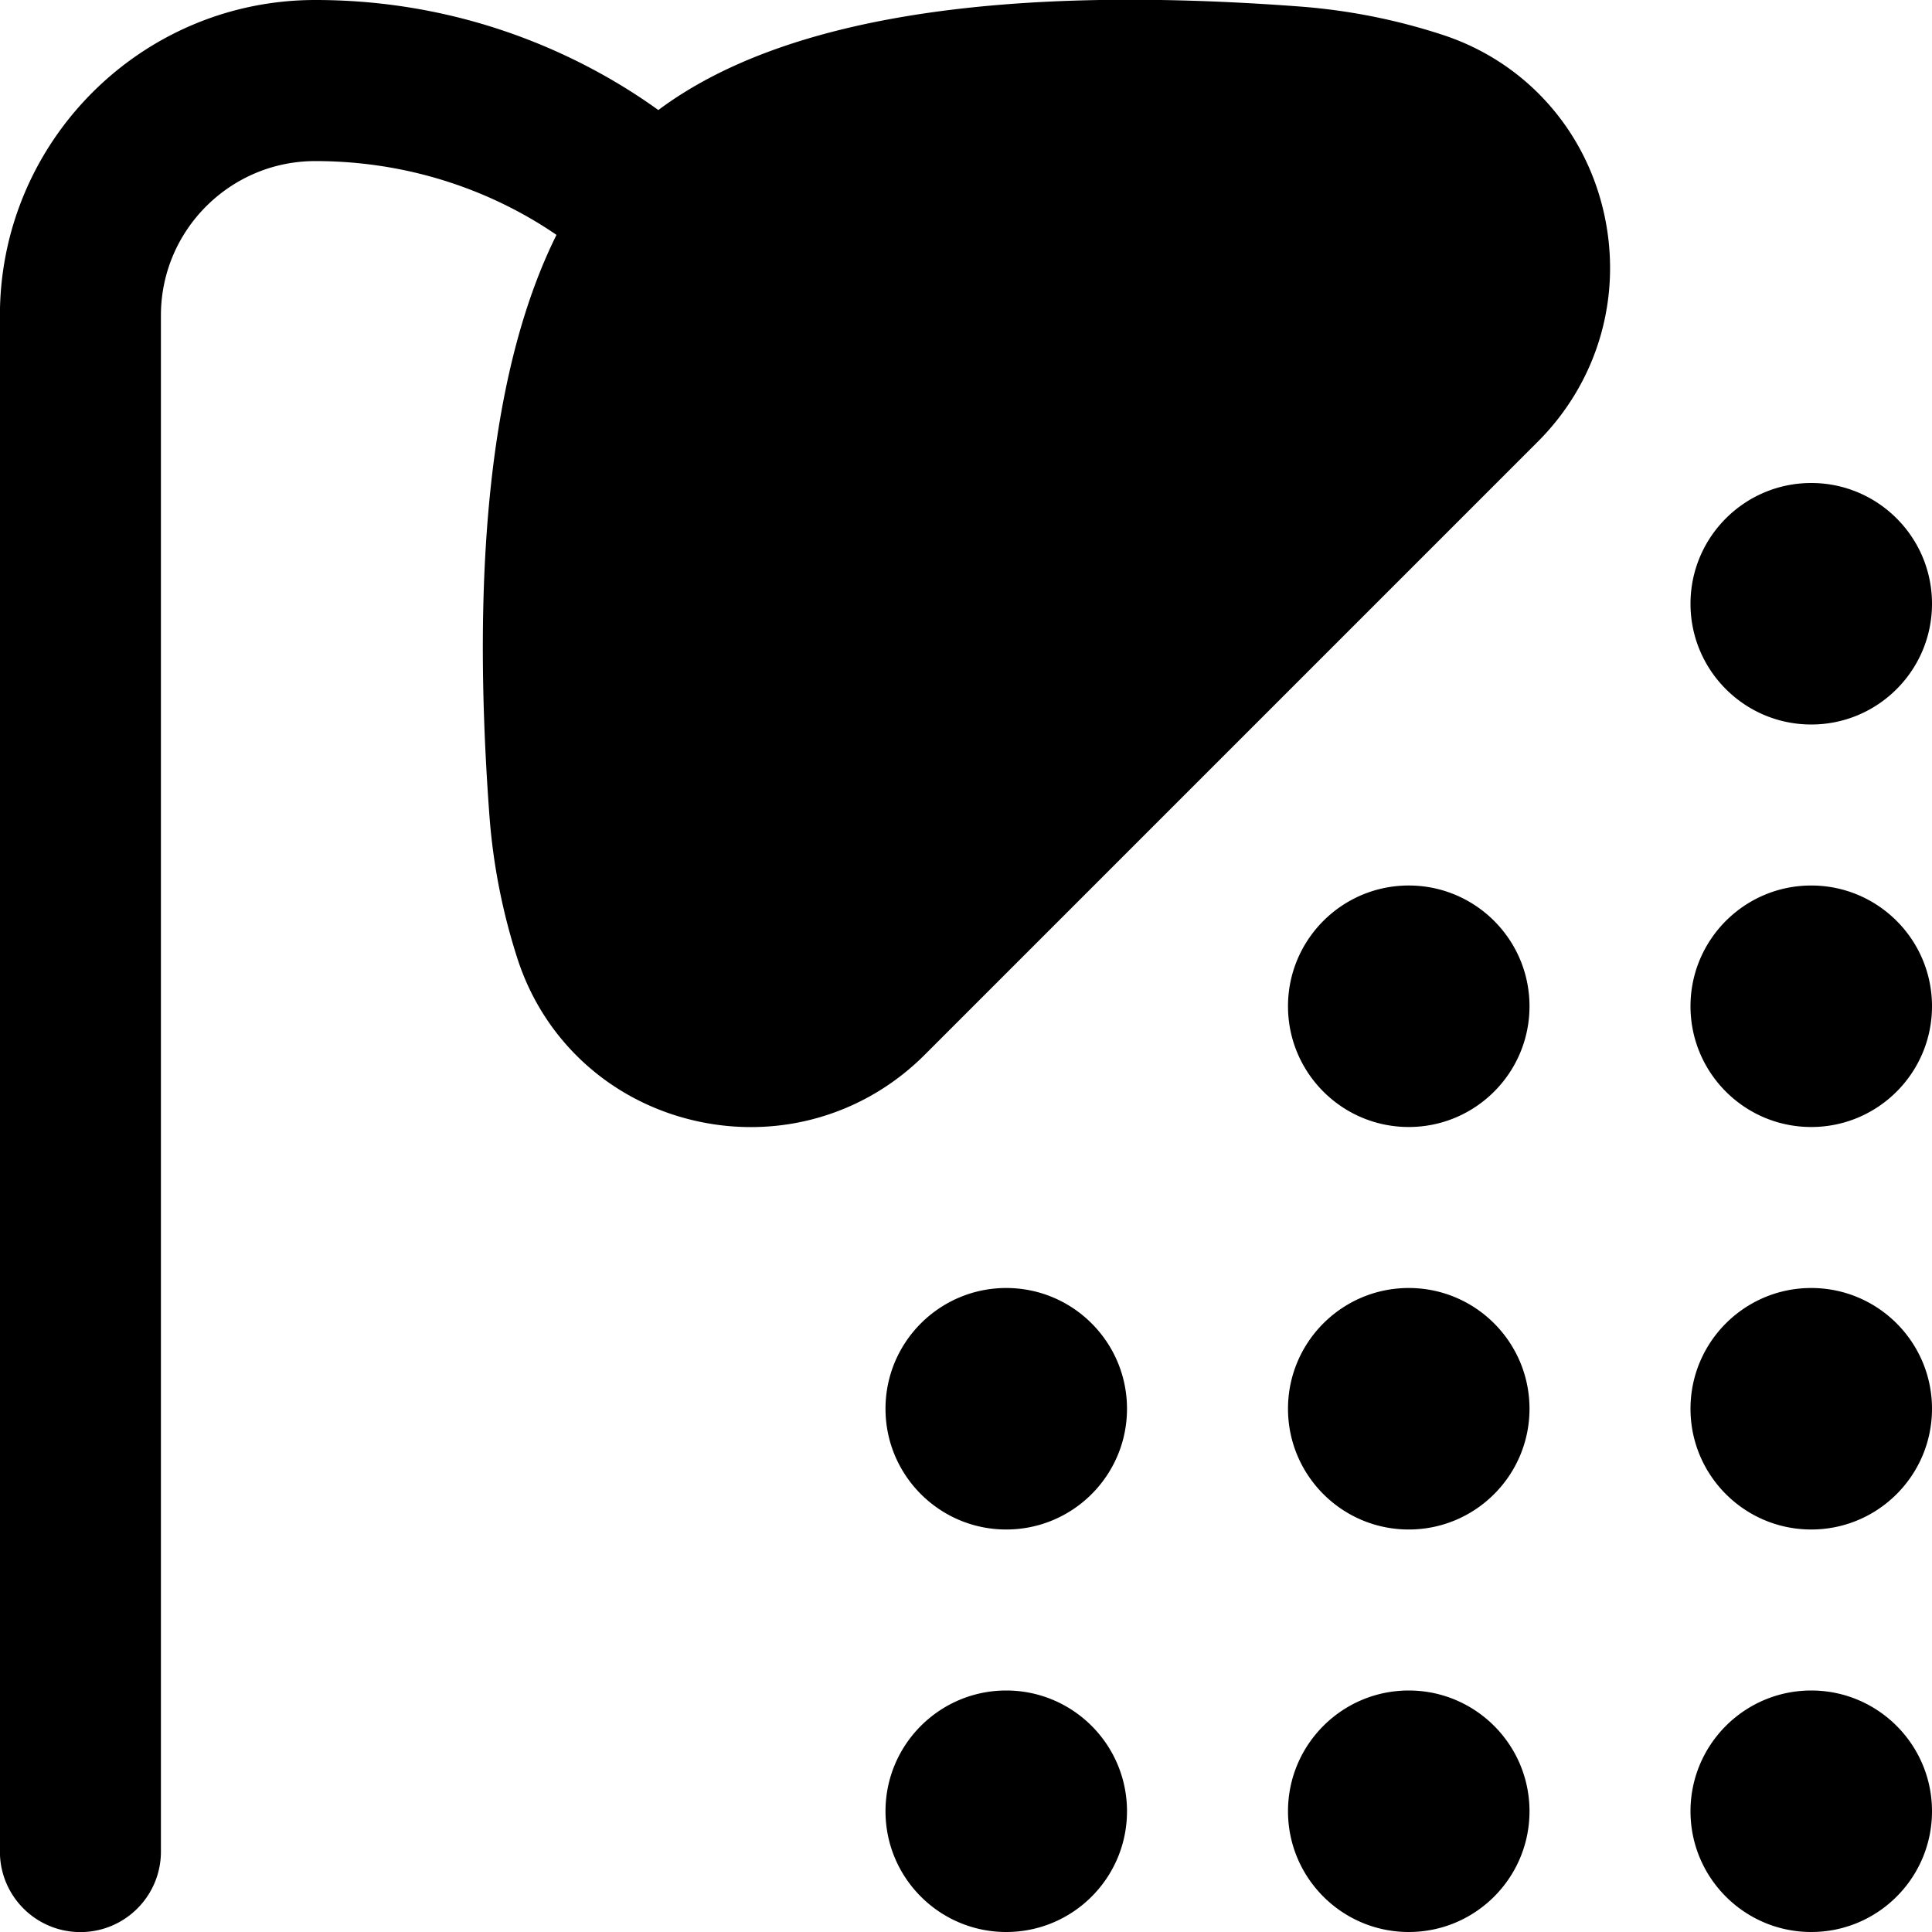<svg xmlns="http://www.w3.org/2000/svg" data-name="Layer 1" viewBox="0 0 24 24"><path d="M19 12.5c0 .828-.672 1.5-1.5 1.5s-1.5-.672-1.5-1.5.672-1.5 1.5-1.5 1.5.672 1.5 1.5ZM22.5 9c.828 0 1.5-.672 1.5-1.5S23.328 6 22.5 6 21 6.672 21 7.5 21.672 9 22.5 9Zm-5 7c-.828 0-1.5.672-1.5 1.5s.672 1.5 1.5 1.5 1.5-.672 1.5-1.5-.672-1.5-1.5-1.5Zm5-5c-.828 0-1.5.672-1.5 1.5s.672 1.5 1.5 1.5 1.5-.672 1.5-1.5-.672-1.5-1.5-1.5Zm0 5c-.828 0-1.5.672-1.5 1.5s.672 1.5 1.5 1.5 1.5-.672 1.5-1.5-.672-1.5-1.5-1.5Zm0 5c-.828 0-1.5.672-1.5 1.5s.672 1.5 1.5 1.5 1.5-.672 1.5-1.5-.672-1.5-1.5-1.5Zm-5 0c-.828 0-1.5.672-1.5 1.5s.672 1.5 1.5 1.5 1.5-.672 1.5-1.5-.672-1.5-1.5-1.5Zm-5-5c-.828 0-1.5.672-1.5 1.5s.672 1.5 1.5 1.5 1.5-.672 1.5-1.5-.672-1.5-1.5-1.5Zm0 5c-.828 0-1.5.672-1.5 1.5s.672 1.5 1.5 1.5 1.5-.672 1.5-1.5-.672-1.5-1.5-1.5Zm7.415-18.396c.25 1.047-.053 2.124-.812 2.883l-7.617 7.617c-.583.583-1.355.897-2.157.897-.241 0-.483-.028-.725-.086-1.032-.247-1.844-.992-2.172-1.994a7.626 7.626 0 0 1-.352-1.787c-.239-3.224.046-5.635.833-7.216-.523-.36-1.558-.917-2.997-.917-1.057 0-1.917.86-1.917 1.917v19.083c0 .553-.448 1-1 1s-1-.447-1-1V3.917C0 1.757 1.757 0 3.917 0c2.052 0 3.529.839 4.261 1.367C9.691.237 12.356-.202 16.133.08c.608.045 1.209.163 1.788.353 1.001.327 1.747 1.139 1.994 2.171Z"/></svg>